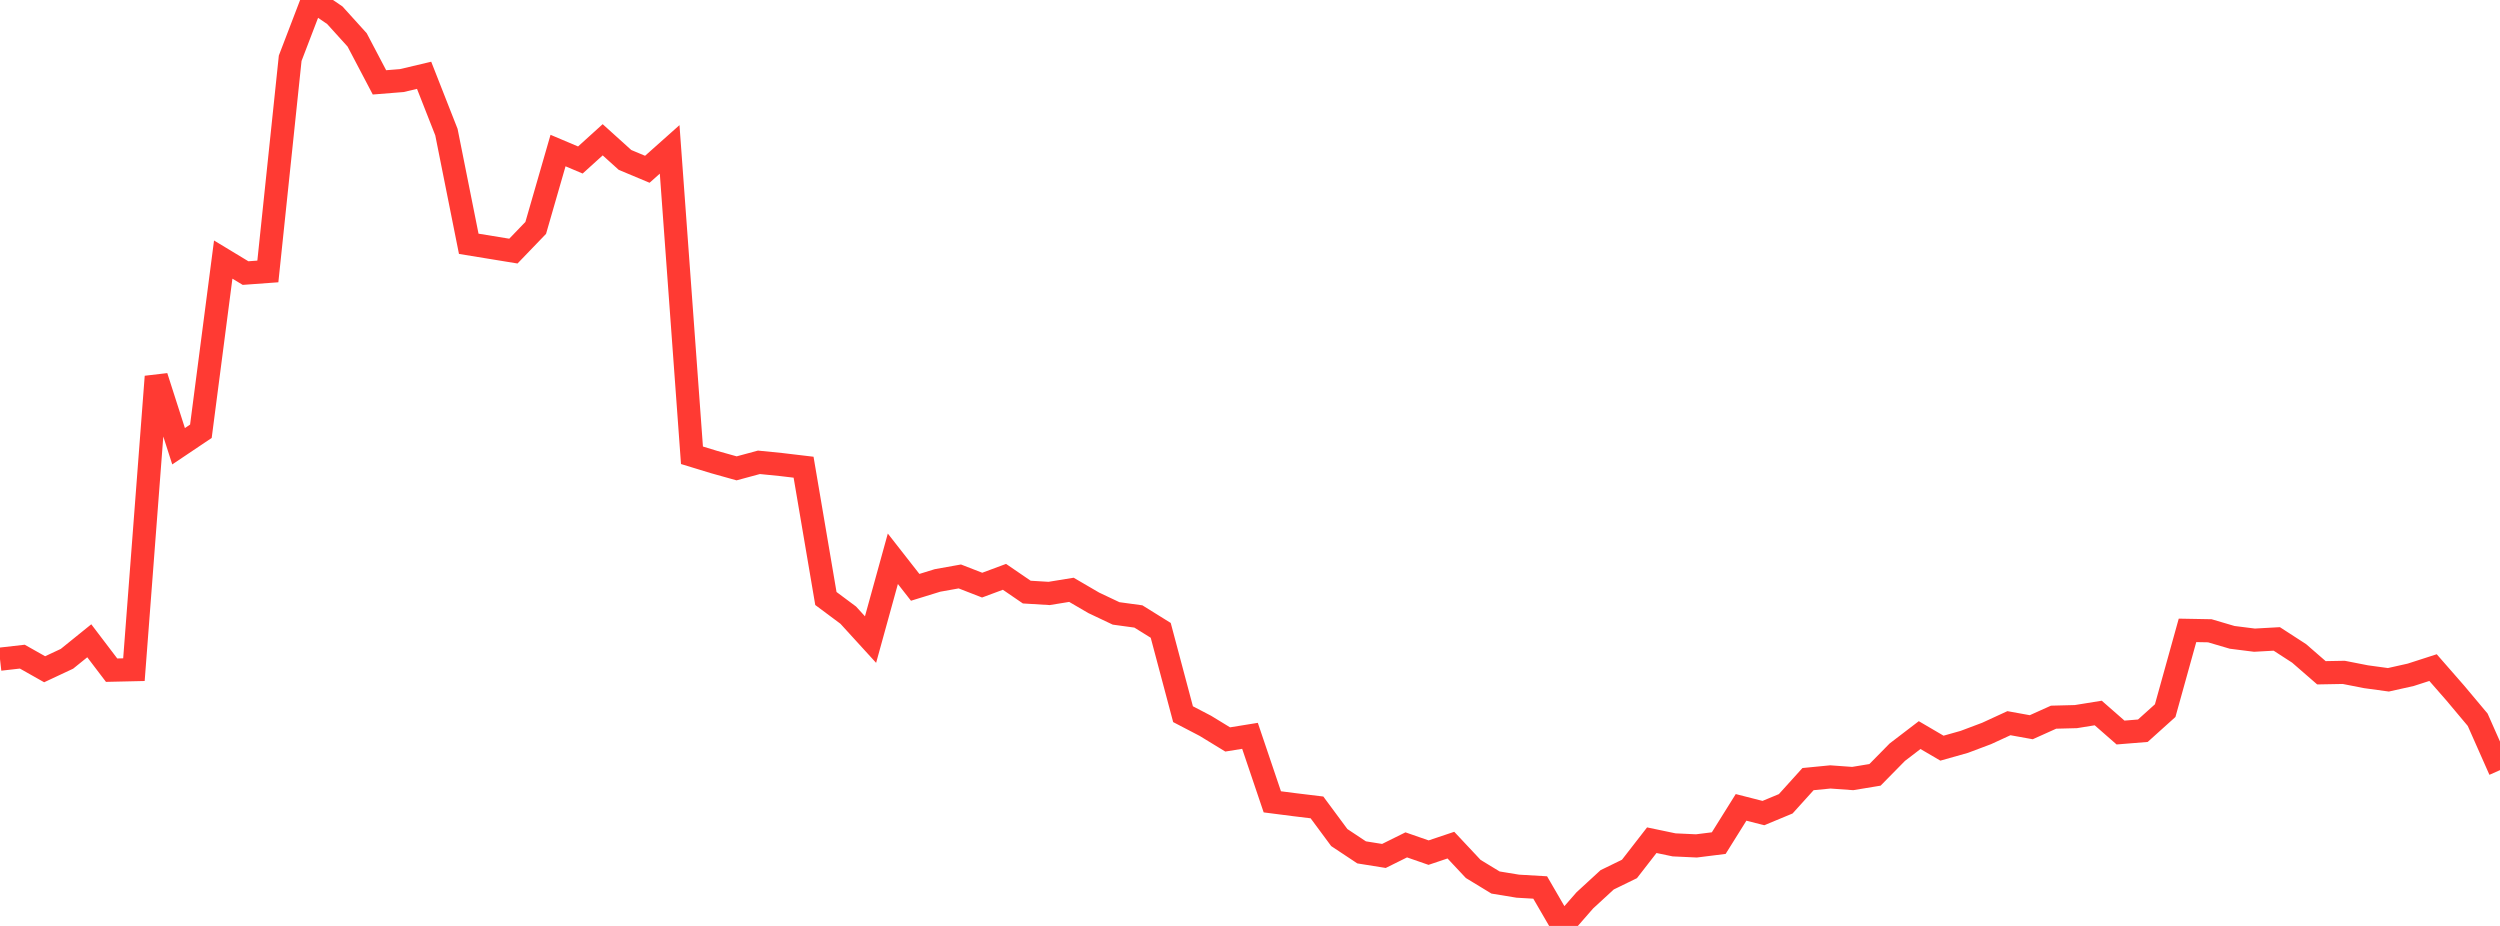 <?xml version="1.0" standalone="no"?>
<!DOCTYPE svg PUBLIC "-//W3C//DTD SVG 1.1//EN" "http://www.w3.org/Graphics/SVG/1.1/DTD/svg11.dtd">

<svg width="135" height="50" viewBox="0 0 135 50" preserveAspectRatio="none" 
  xmlns="http://www.w3.org/2000/svg"
  xmlns:xlink="http://www.w3.org/1999/xlink">


<polyline points="0.0, 35.596 1.205, 35.459 2.411, 36.14 3.616, 35.575 4.821, 34.602 6.027, 36.189 7.232, 36.162 8.438, 20.338 9.643, 24.097 10.848, 23.288 12.054, 14.017 13.259, 14.746 14.464, 14.658 15.67, 3.147 16.875, 0.0 18.08, 0.823 19.286, 2.155 20.491, 4.448 21.696, 4.351 22.902, 4.066 24.107, 7.134 25.312, 13.165 26.518, 13.362 27.723, 13.559 28.929, 12.306 30.134, 8.13 31.339, 8.64 32.545, 7.548 33.75, 8.636 34.955, 9.141 36.161, 8.067 37.366, 24.585 38.571, 24.953 39.777, 25.291 40.982, 24.965 42.188, 25.086 43.393, 25.229 44.598, 32.319 45.804, 33.217 47.009, 34.537 48.214, 30.174 49.42, 31.716 50.625, 31.344 51.83, 31.128 53.036, 31.597 54.241, 31.149 55.446, 31.973 56.652, 32.046 57.857, 31.85 59.062, 32.553 60.268, 33.124 61.473, 33.289 62.679, 34.039 63.884, 38.566 65.089, 39.194 66.295, 39.93 67.5, 39.735 68.705, 43.299 69.911, 43.454 71.116, 43.6 72.321, 45.228 73.527, 46.028 74.732, 46.221 75.938, 45.623 77.143, 46.042 78.348, 45.637 79.554, 46.923 80.759, 47.656 81.964, 47.854 83.17, 47.924 84.375, 50.0 85.58, 48.62 86.786, 47.511 87.991, 46.923 89.196, 45.371 90.402, 45.623 91.607, 45.679 92.812, 45.528 94.018, 43.598 95.223, 43.906 96.429, 43.405 97.634, 42.072 98.839, 41.954 100.045, 42.041 101.25, 41.842 102.455, 40.617 103.661, 39.695 104.866, 40.401 106.071, 40.061 107.277, 39.607 108.482, 39.052 109.688, 39.27 110.893, 38.728 112.098, 38.697 113.304, 38.502 114.509, 39.557 115.714, 39.459 116.92, 38.374 118.125, 34.04 119.33, 34.062 120.536, 34.417 121.741, 34.569 122.946, 34.502 124.152, 35.283 125.357, 36.33 126.562, 36.308 127.768, 36.544 128.973, 36.709 130.179, 36.439 131.384, 36.05 132.589, 37.429 133.795, 38.867 135.0, 41.587" fill="none" stroke="#ff3a33" stroke-width="1.25"/>

</svg>